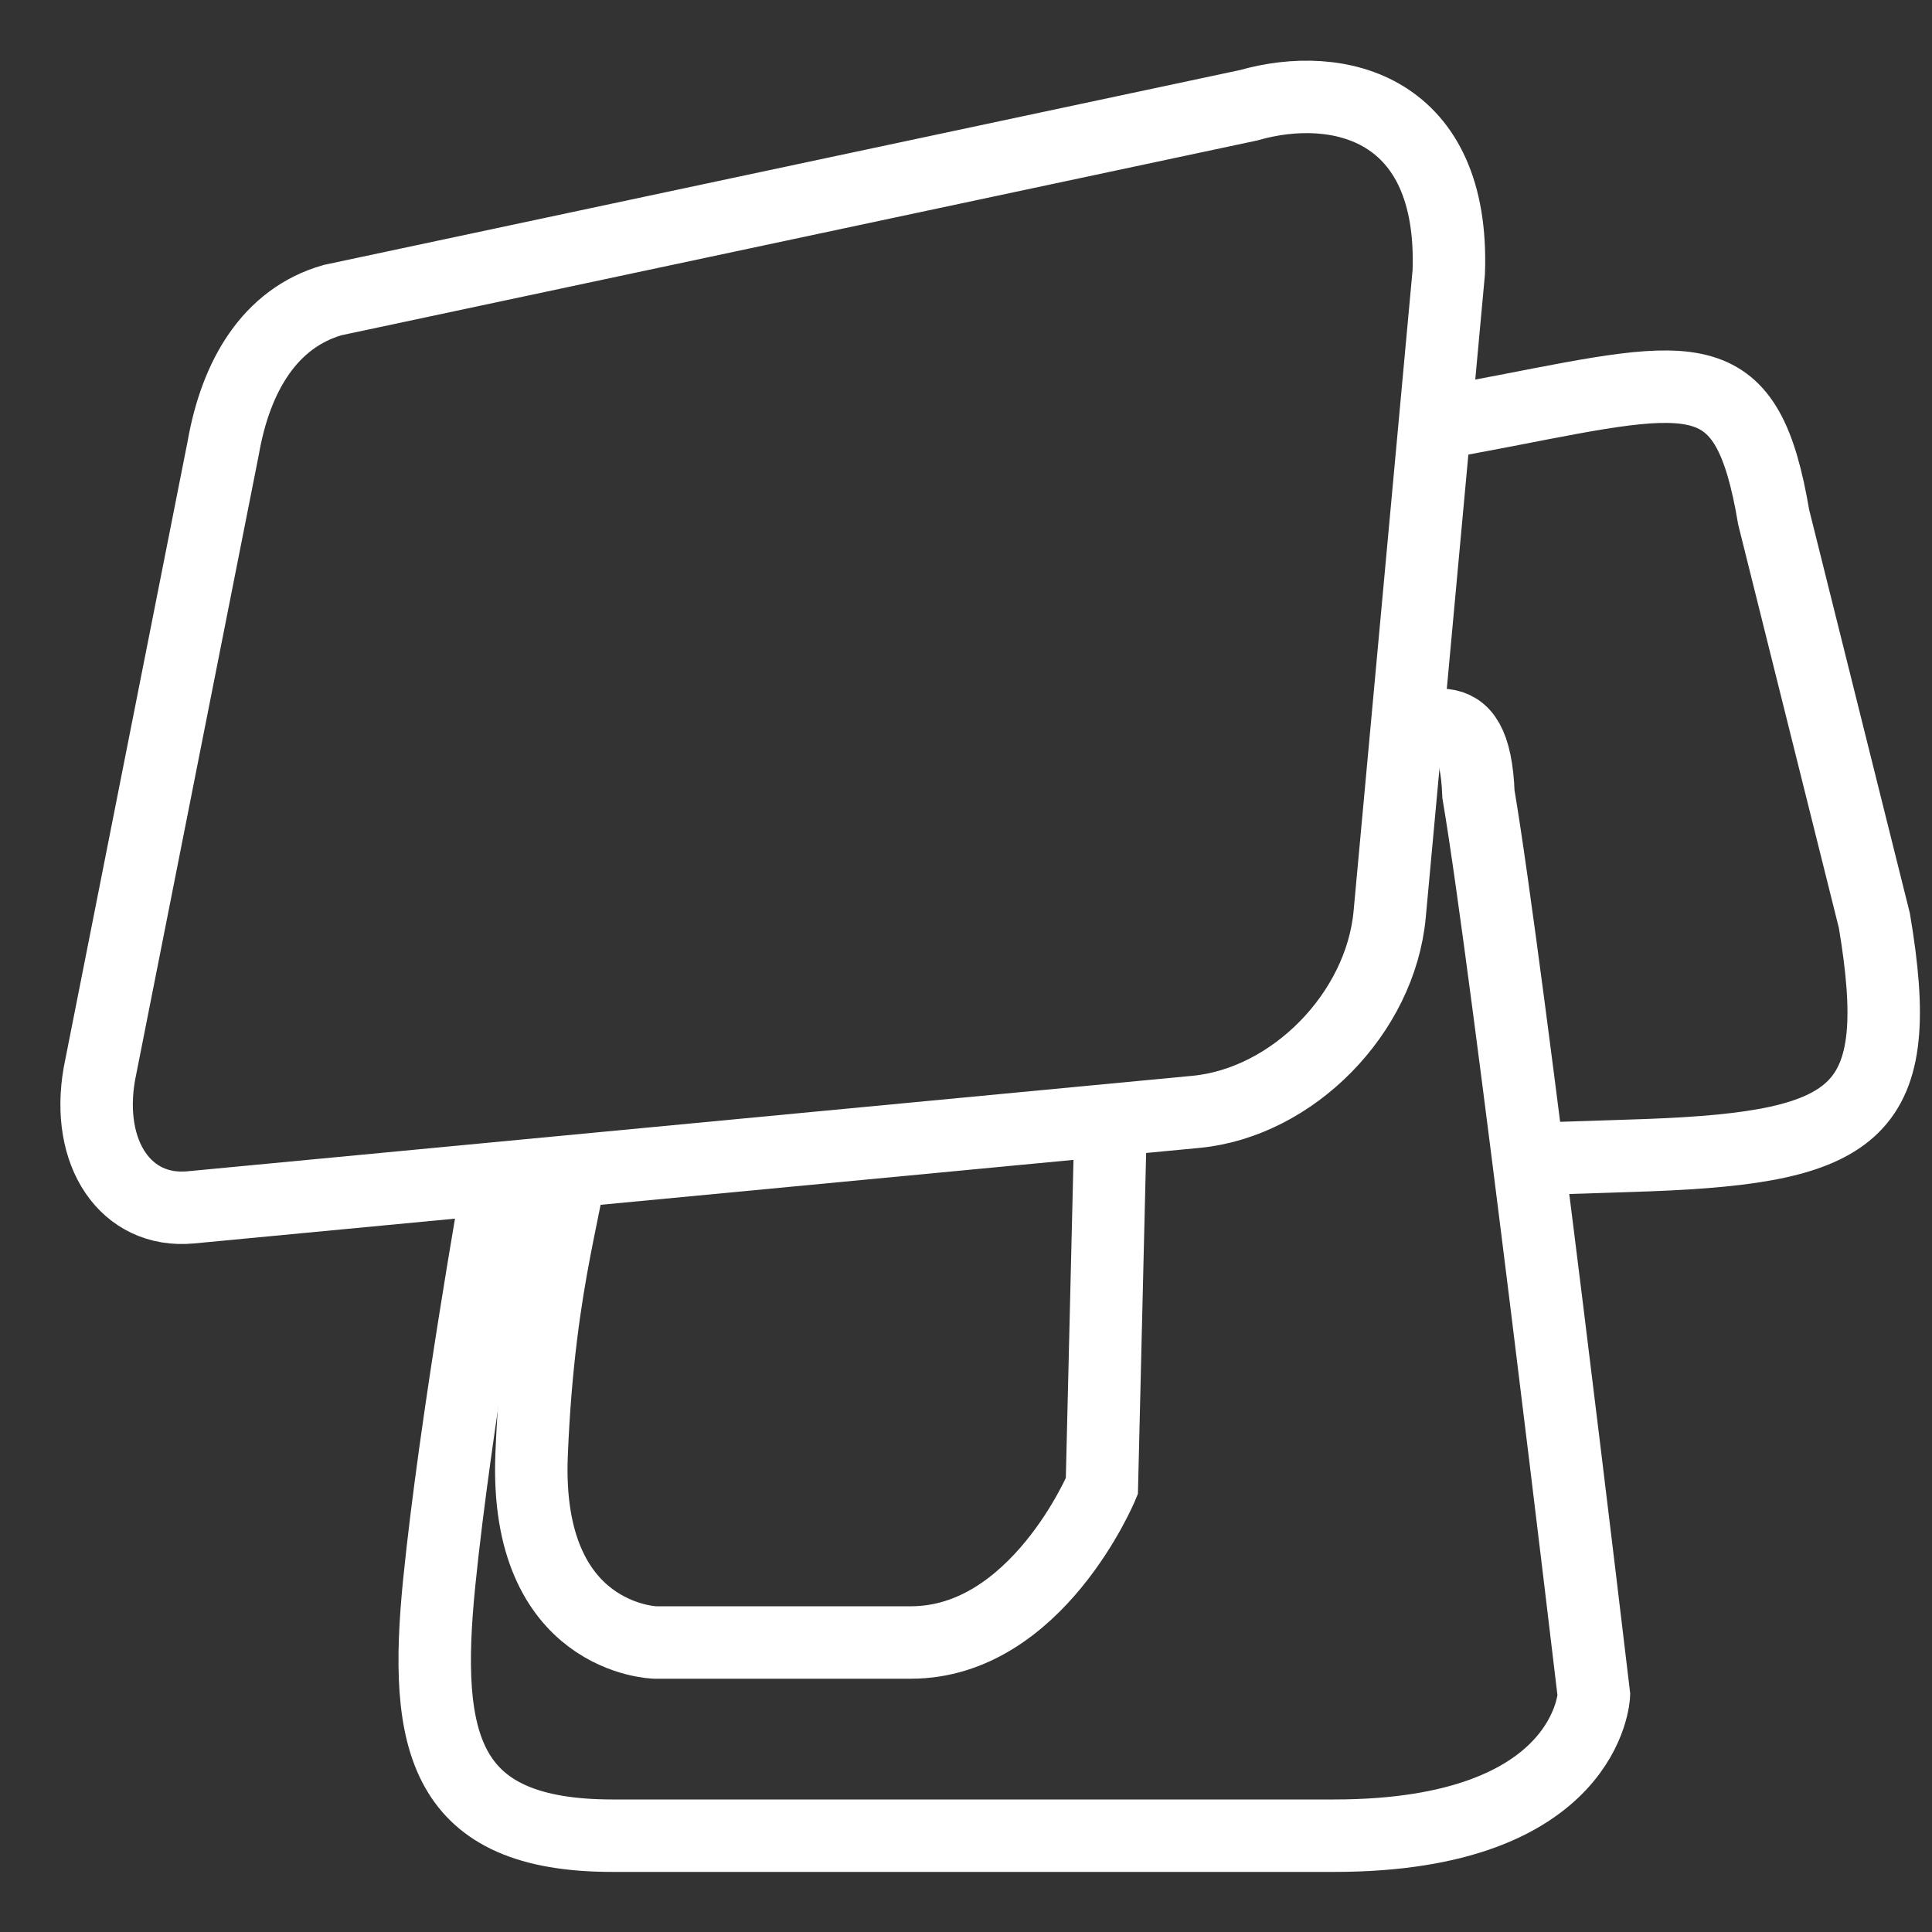 <?xml version="1.0" encoding="UTF-8"?>
<svg width="40px" height="40px" viewBox="0 0 40 40" version="1.1" xmlns="http://www.w3.org/2000/svg" xmlns:xlink="http://www.w3.org/1999/xlink">
    <rect x="0" y="0" width="40" height="40" fill="#333333" stroke="none"/>
    <!-- Generator: Sketch 55.2 (78181) - https://sketchapp.com -->
    <title>T2（15.6"+10.1"）</title>
    <desc>Created with Sketch.</desc>
    <g id="T2（15.6&quot;+10.1&quot;）" stroke="none" stroke-width="1" fill="none" fill-rule="evenodd">
        <g id="编组" transform="translate(2, 2.006)" stroke="#ffffff" stroke-width="1.5">
            <path d="M23.848,0.174 C25.73,-0.364 28.118,0.228 27.995,3.631 L26.772,16.92 C26.584,18.977 24.76,20.824 22.758,21.014 L1.952,22.991 C0.603,23.119 -0.231,21.875 0.057,20.23 L2.622,7.266 C2.881,5.786 3.582,4.58 4.887,4.207 L23.848,0.174 Z" id="Fill-1"></path>
            <path d="M28,6.718 C28.712,6.583 29.169,6.497 29.169,6.497 C33.144,5.724 34.175,5.461 34.722,8.701 L36.807,17.055 C37.477,21.031 36.513,21.744 32.136,21.91 C32.136,21.91 31.002,21.947 29.405,22" id="Fill-3"></path>
            <path d="M8.29,22.597 C8.29,22.597 7.429,27.434 7.094,30.755 C6.76,34.076 7.176,36 10.68,36 L25.621,36 C30.89,36 31,33.086 31,33.086 C31,33.086 29.208,17.948 28.61,14.439 C28.527,12.288 27.516,13.186 26.516,13.186" id="Fill-5"></path>
            <path d="M21,21 L20.813,28.764 C20.813,28.764 19.467,32 16.859,32 L11.562,32 C11.562,32 8.854,31.935 9.006,28.118 C9.159,24.3 9.849,22.747 9.849,21.647" id="Fill-1"></path>
        </g>
    </g>
</svg>